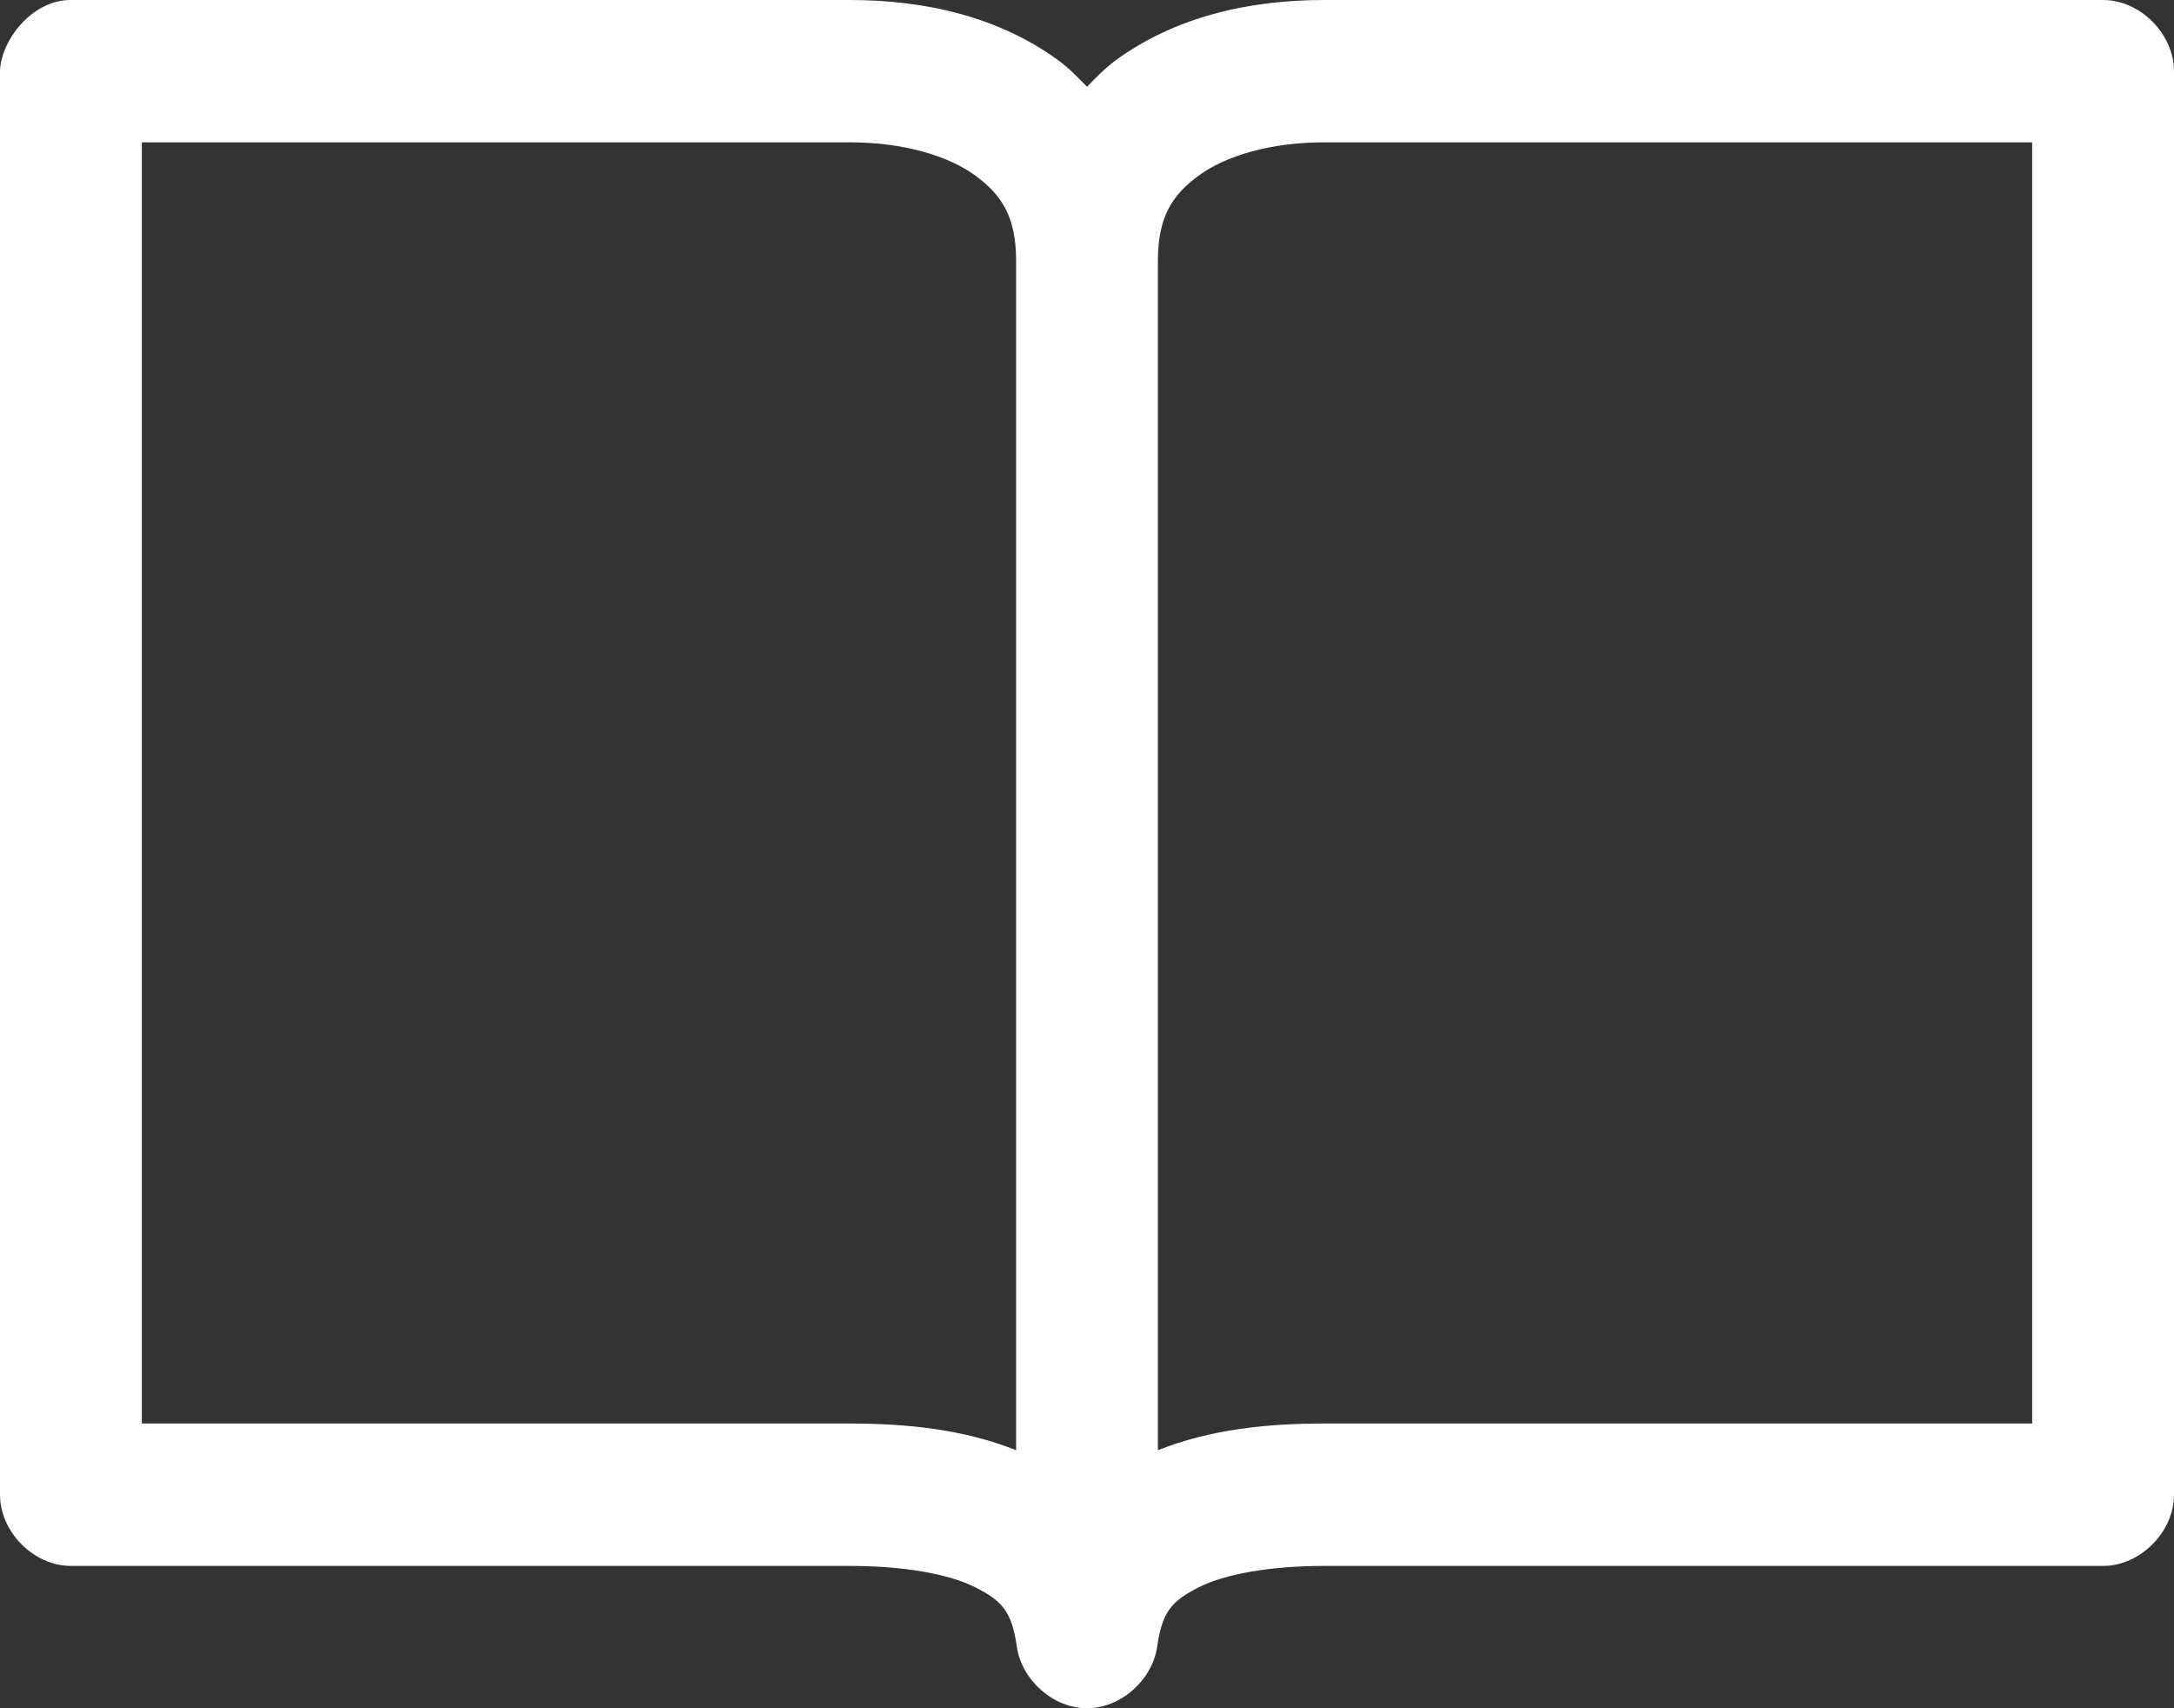 <svg xmlns="http://www.w3.org/2000/svg" width="28" height="22" viewBox="0 0 28 22">
    <rect x="0" y="0" width="28" height="22" fill="#333333" stroke="none"/>
    <path fill="#FFF" fill-rule="nonzero" d="M.913 0C.403-.002.01.53 0 .917V19.25c0 .48.435.917.913.917h10.034c.689 0 1.279.104 1.617.277.338.172.468.306.532.763.063.432.47.793.904.793.434 0 .84-.361.904-.793.064-.457.194-.59.532-.763.338-.173.928-.277 1.617-.277h10.034c.478 0 .913-.437.913-.917V.917c0-.48-.435-.917-.913-.917H17.053c-.985 0-1.932.224-2.692.783-.13.096-.246.217-.361.334-.115-.117-.23-.238-.361-.334C12.879.224 11.932 0 10.947 0H.913zm.913 1.833h9.121c.69 0 1.269.174 1.617.43.348.256.523.542.523 1.098v15.316c-.673-.269-1.407-.344-2.14-.344h-9.12v-16.5zm15.227 0h9.12v16.5h-9.12c-.733 0-1.467.075-2.14.344V3.361c0-.556.175-.842.523-1.098.348-.256.926-.43 1.617-.43z"/>
</svg>
